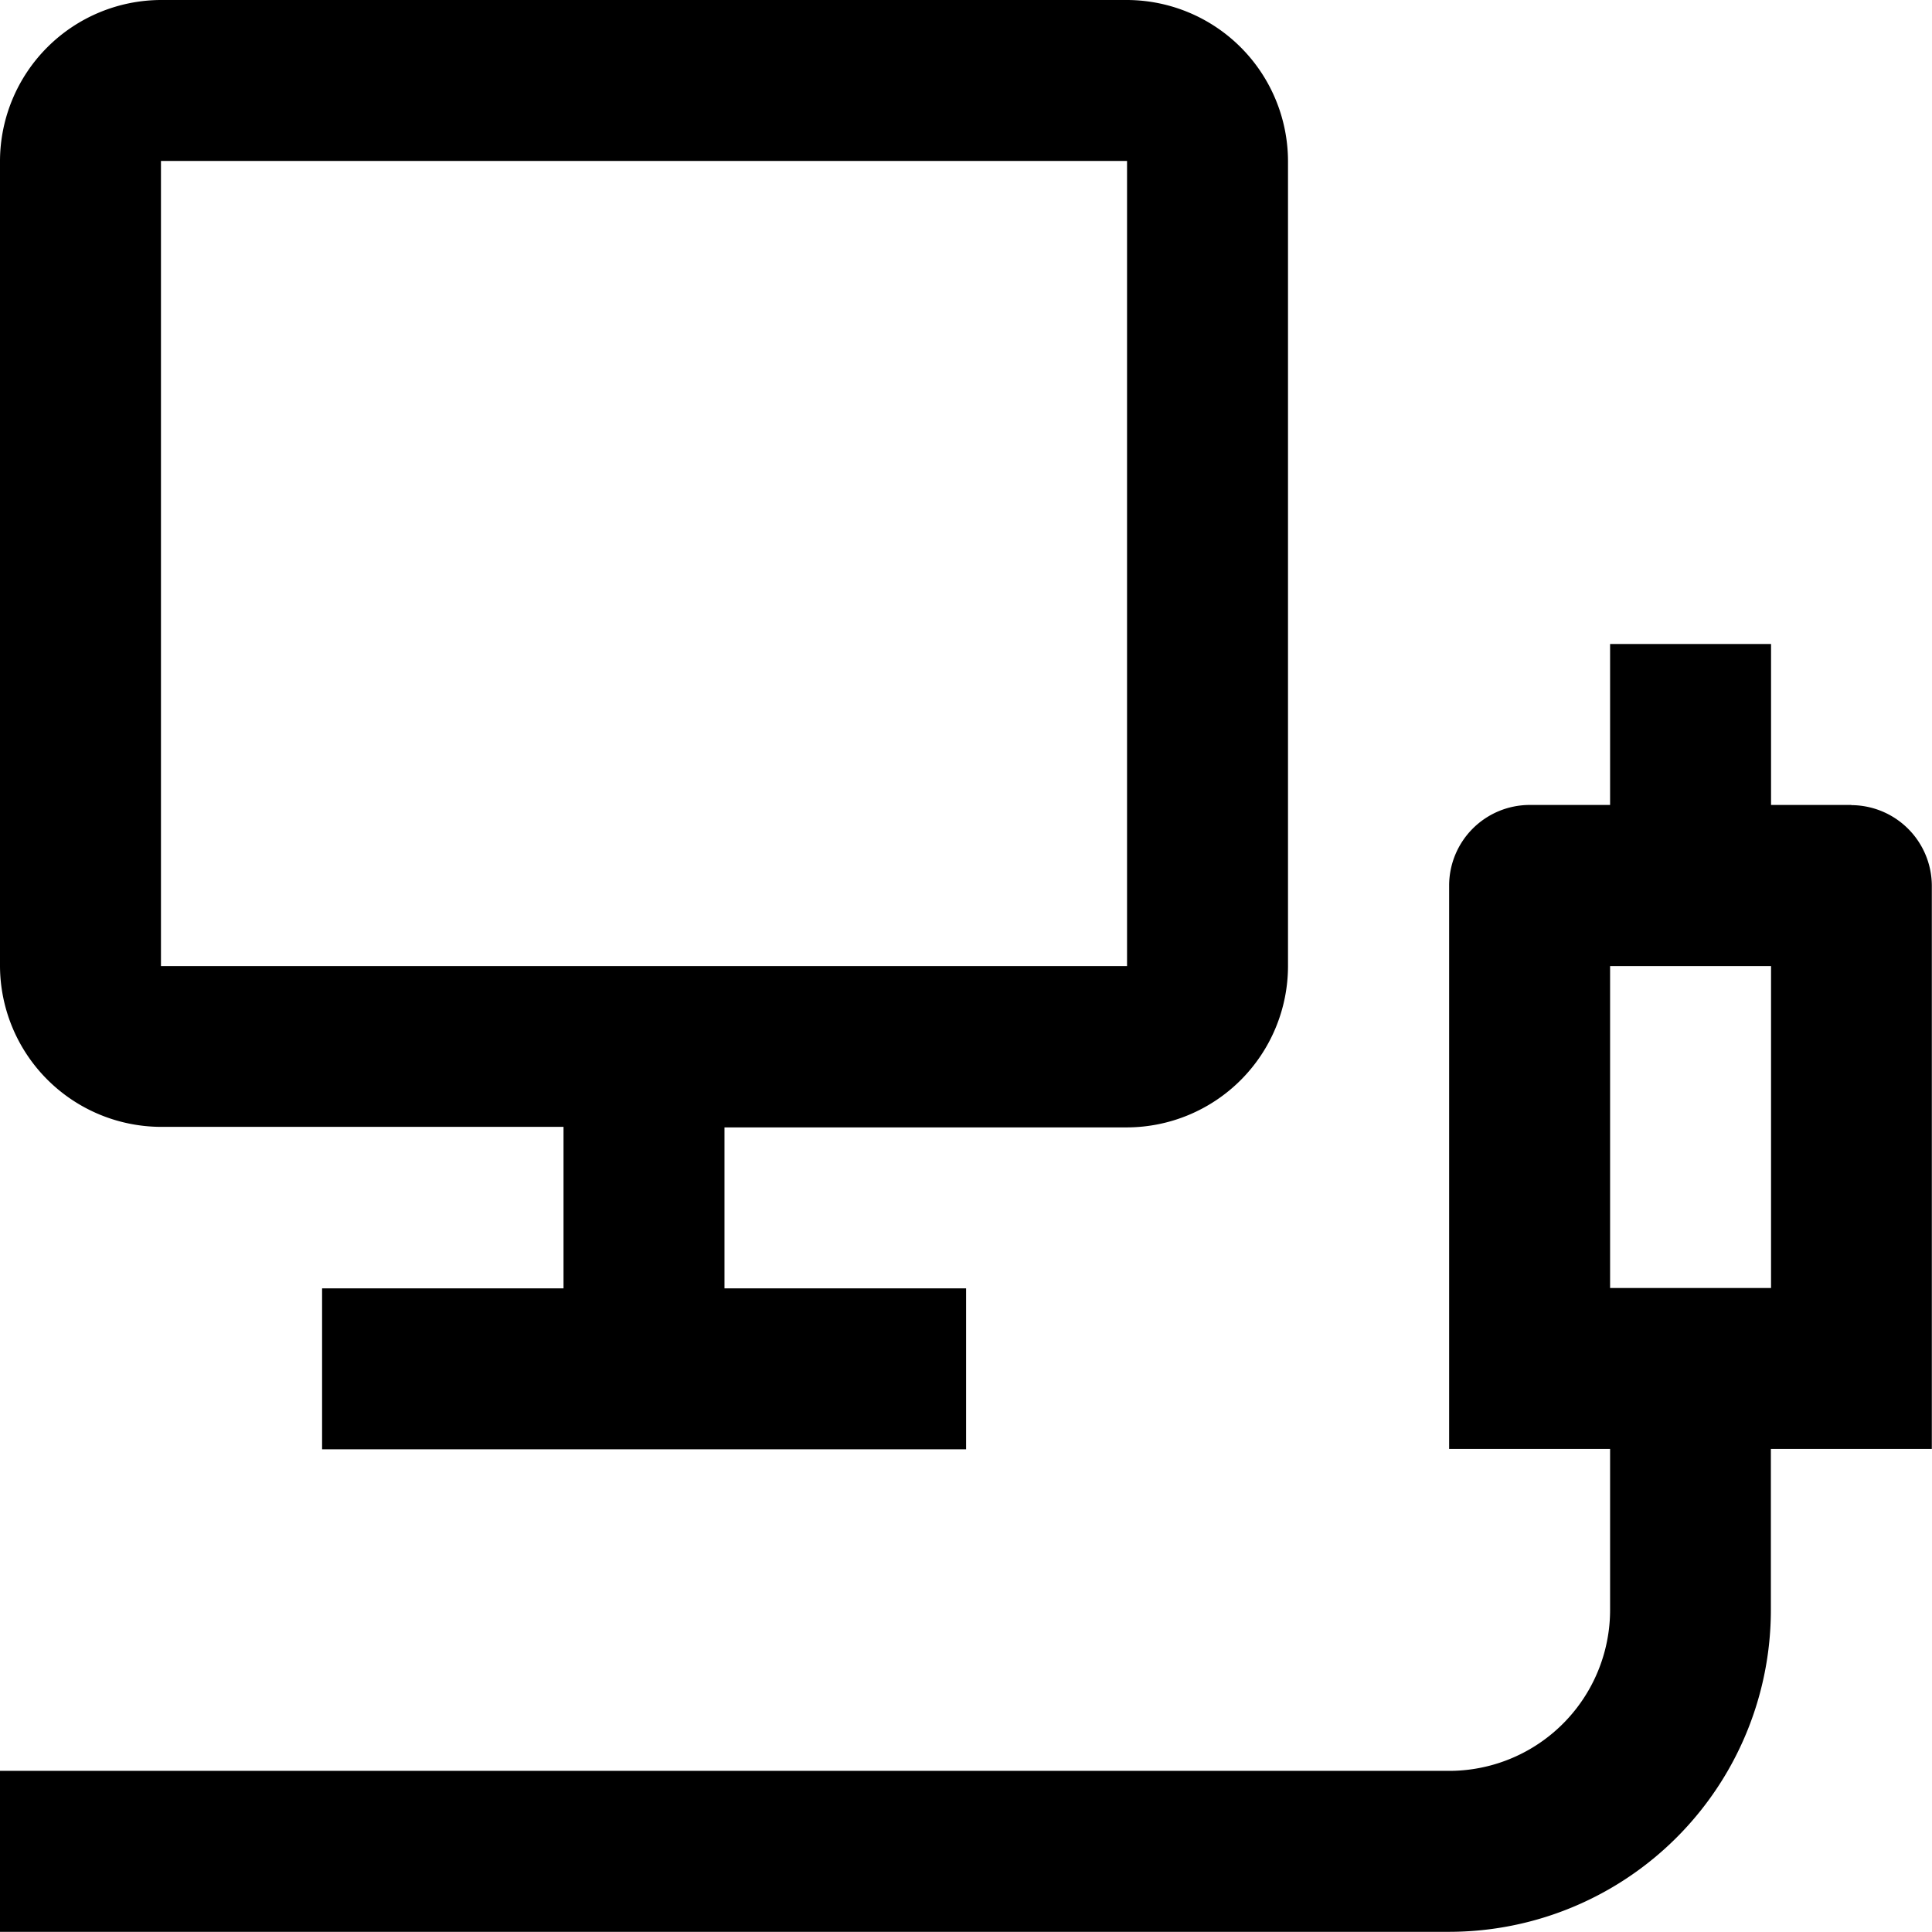 <svg xmlns="http://www.w3.org/2000/svg" width="10.947" height="10.947" viewBox="0 0 10.947 10.947"><path d="M20.491,37.576h-.456v-.912h-.912v.912h-.456a.457.457,0,0,0-.456.456v3.193h.912v.912a.912.912,0,0,1-.912.912H10v.912h8.21a1.824,1.824,0,0,0,1.824-1.824v-.912h.912V38.033a.458.458,0,0,0-.456-.456Zm-.456,2.737h-.912V38.489h.912Z" transform="translate(-10 -33.015)"/><path d="M16.386,10H10.912a.915.915,0,0,0-.912.912v4.561a.915.915,0,0,0,.912.912h2.281V17.3H11.825v.912h3.649V17.3H14.105v-.912h2.281a.915.915,0,0,0,.912-.912V10.912A.915.915,0,0,0,16.386,10Zm0,5.474H10.912V10.912h5.474Z" transform="translate(-10 -10)"/></svg>